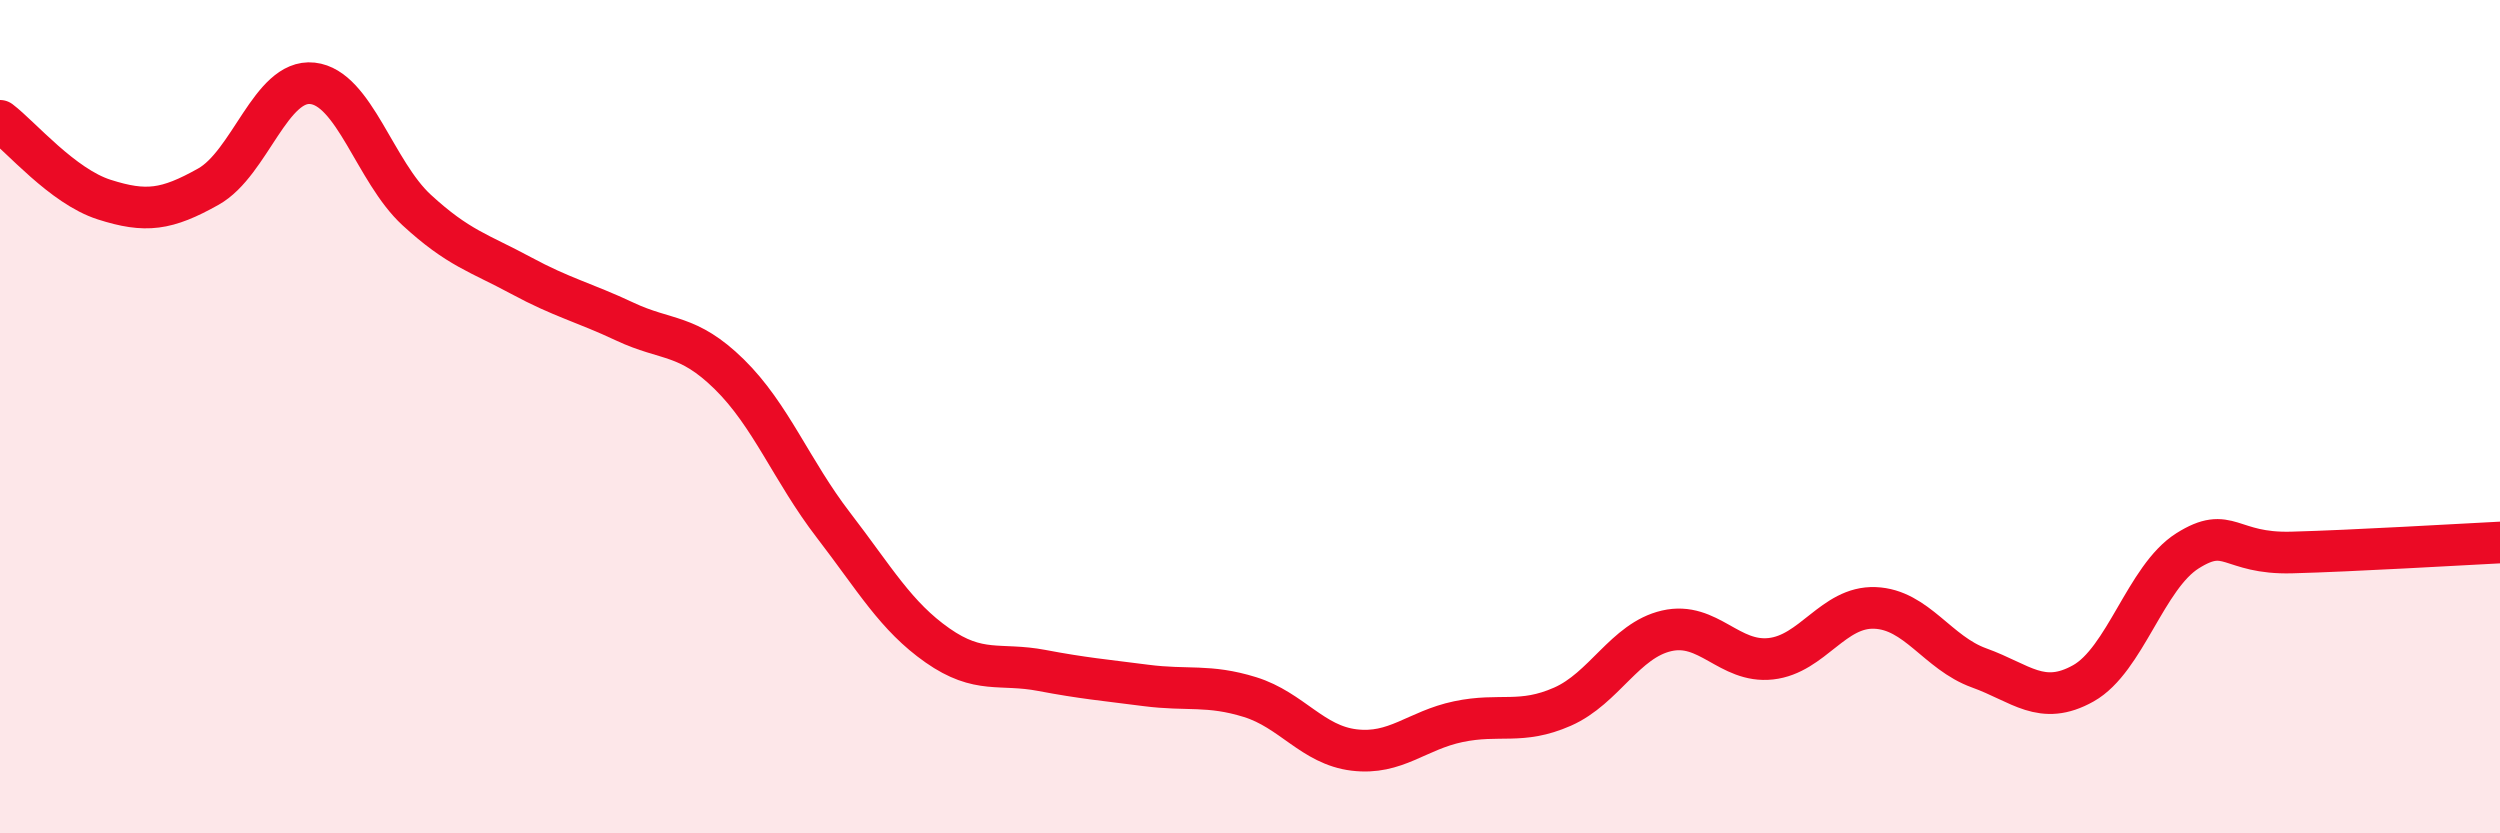 
    <svg width="60" height="20" viewBox="0 0 60 20" xmlns="http://www.w3.org/2000/svg">
      <path
        d="M 0,2.9 C 0.5,3.28 1.5,4.47 2.5,4.79 C 3.5,5.11 4,5.04 5,4.48 C 6,3.92 6.5,1.89 7.5,2 C 8.5,2.11 9,4.12 10,5.04 C 11,5.96 11.5,6.07 12.5,6.61 C 13.5,7.15 14,7.25 15,7.72 C 16,8.19 16.5,8 17.5,8.98 C 18.5,9.96 19,11.3 20,12.6 C 21,13.9 21.5,14.79 22.5,15.49 C 23.5,16.19 24,15.9 25,16.09 C 26,16.28 26.5,16.32 27.5,16.45 C 28.5,16.58 29,16.42 30,16.73 C 31,17.04 31.5,17.88 32.5,18 C 33.5,18.12 34,17.53 35,17.32 C 36,17.11 36.5,17.4 37.5,16.96 C 38.5,16.52 39,15.37 40,15.14 C 41,14.91 41.5,15.92 42.5,15.81 C 43.5,15.7 44,14.55 45,14.59 C 46,14.63 46.5,15.67 47.5,16.03 C 48.5,16.39 49,16.96 50,16.4 C 51,15.84 51.5,13.85 52.5,13.22 C 53.5,12.59 53.5,13.3 55,13.26 C 56.5,13.22 59,13.07 60,13.02L60 20L0 20Z"
        fill="#EB0A25"
        opacity="0.1"
        stroke-linecap="round"
        stroke-linejoin="round"
      />
      <path
        d="M 0,2.9 C 0.5,3.28 1.5,4.47 2.5,4.79 C 3.5,5.11 4,5.04 5,4.48 C 6,3.92 6.5,1.89 7.5,2 C 8.5,2.11 9,4.12 10,5.04 C 11,5.96 11.5,6.07 12.5,6.61 C 13.5,7.15 14,7.25 15,7.72 C 16,8.19 16.5,8 17.5,8.98 C 18.5,9.96 19,11.3 20,12.6 C 21,13.9 21.5,14.79 22.5,15.49 C 23.5,16.19 24,15.9 25,16.09 C 26,16.28 26.5,16.32 27.5,16.45 C 28.5,16.58 29,16.42 30,16.73 C 31,17.04 31.5,17.88 32.5,18 C 33.5,18.12 34,17.53 35,17.32 C 36,17.11 36.5,17.4 37.5,16.96 C 38.5,16.52 39,15.37 40,15.14 C 41,14.91 41.5,15.92 42.5,15.81 C 43.5,15.7 44,14.55 45,14.59 C 46,14.63 46.5,15.67 47.5,16.03 C 48.5,16.39 49,16.96 50,16.4 C 51,15.84 51.5,13.85 52.5,13.22 C 53.5,12.59 53.5,13.3 55,13.26 C 56.5,13.22 59,13.07 60,13.02"
        stroke="#EB0A25"
        stroke-width="1"
        fill="none"
        stroke-linecap="round"
        stroke-linejoin="round"
      />
    </svg>
  